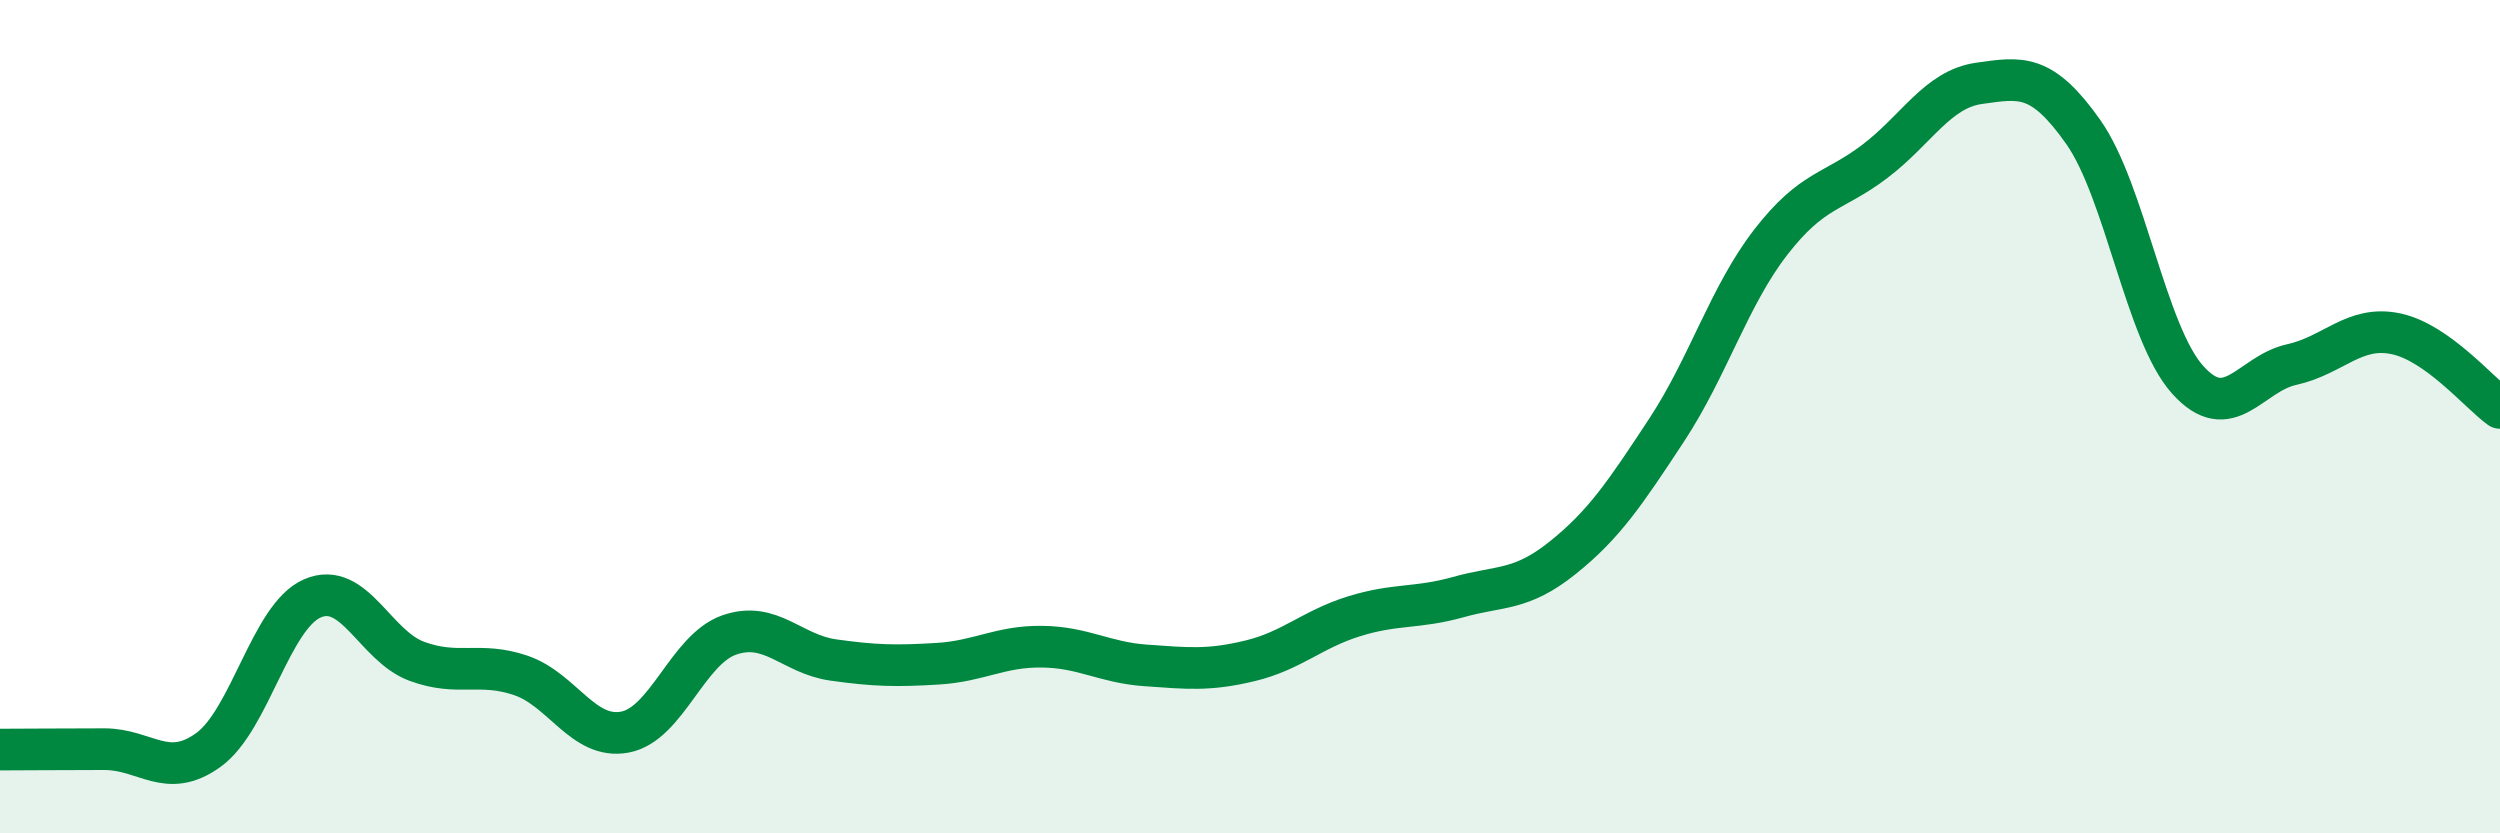 
    <svg width="60" height="20" viewBox="0 0 60 20" xmlns="http://www.w3.org/2000/svg">
      <path
        d="M 0,17.99 C 0.5,17.99 1.5,17.98 2.5,17.98 C 3.5,17.98 4,18.72 5,18 C 6,17.28 6.5,14.79 7.5,14.36 C 8.5,13.93 9,15.5 10,15.87 C 11,16.24 11.5,15.87 12.5,16.21 C 13.5,16.55 14,17.76 15,17.57 C 16,17.38 16.5,15.59 17.5,15.24 C 18.5,14.89 19,15.7 20,15.84 C 21,15.98 21.5,15.99 22.5,15.93 C 23.5,15.87 24,15.51 25,15.52 C 26,15.53 26.5,15.9 27.5,15.97 C 28.5,16.04 29,16.1 30,15.86 C 31,15.62 31.5,15.1 32.5,14.79 C 33.5,14.48 34,14.61 35,14.33 C 36,14.05 36.5,14.19 37.5,13.39 C 38.5,12.59 39,11.84 40,10.32 C 41,8.8 41.5,7.1 42.5,5.81 C 43.5,4.52 44,4.63 45,3.87 C 46,3.11 46.5,2.14 47.5,2 C 48.5,1.86 49,1.75 50,3.17 C 51,4.59 51.5,7.99 52.5,9.11 C 53.5,10.23 54,8.97 55,8.75 C 56,8.53 56.5,7.8 57.5,8.01 C 58.5,8.22 59.5,9.43 60,9.79L60 20L0 20Z"
        fill="#008740"
        opacity="0.1"
        stroke-linecap="round"
        stroke-linejoin="round"
      />
      <path
        d="M 0,17.99 C 0.5,17.99 1.5,17.98 2.5,17.98 C 3.5,17.98 4,18.72 5,18 C 6,17.28 6.5,14.79 7.5,14.36 C 8.5,13.93 9,15.5 10,15.87 C 11,16.24 11.5,15.87 12.5,16.21 C 13.5,16.55 14,17.76 15,17.57 C 16,17.38 16.5,15.59 17.5,15.24 C 18.5,14.89 19,15.7 20,15.84 C 21,15.98 21.5,15.99 22.5,15.93 C 23.5,15.87 24,15.51 25,15.52 C 26,15.53 26.5,15.9 27.5,15.97 C 28.5,16.04 29,16.1 30,15.86 C 31,15.62 31.5,15.1 32.5,14.79 C 33.5,14.48 34,14.61 35,14.33 C 36,14.05 36.5,14.19 37.5,13.39 C 38.5,12.59 39,11.84 40,10.32 C 41,8.8 41.5,7.1 42.5,5.81 C 43.5,4.52 44,4.63 45,3.87 C 46,3.11 46.5,2.14 47.5,2 C 48.5,1.86 49,1.75 50,3.17 C 51,4.59 51.5,7.99 52.5,9.11 C 53.5,10.23 54,8.97 55,8.75 C 56,8.53 56.5,7.8 57.5,8.01 C 58.5,8.22 59.5,9.43 60,9.79"
        stroke="#008740"
        stroke-width="1"
        fill="none"
        stroke-linecap="round"
        stroke-linejoin="round"
      />
    </svg>
  